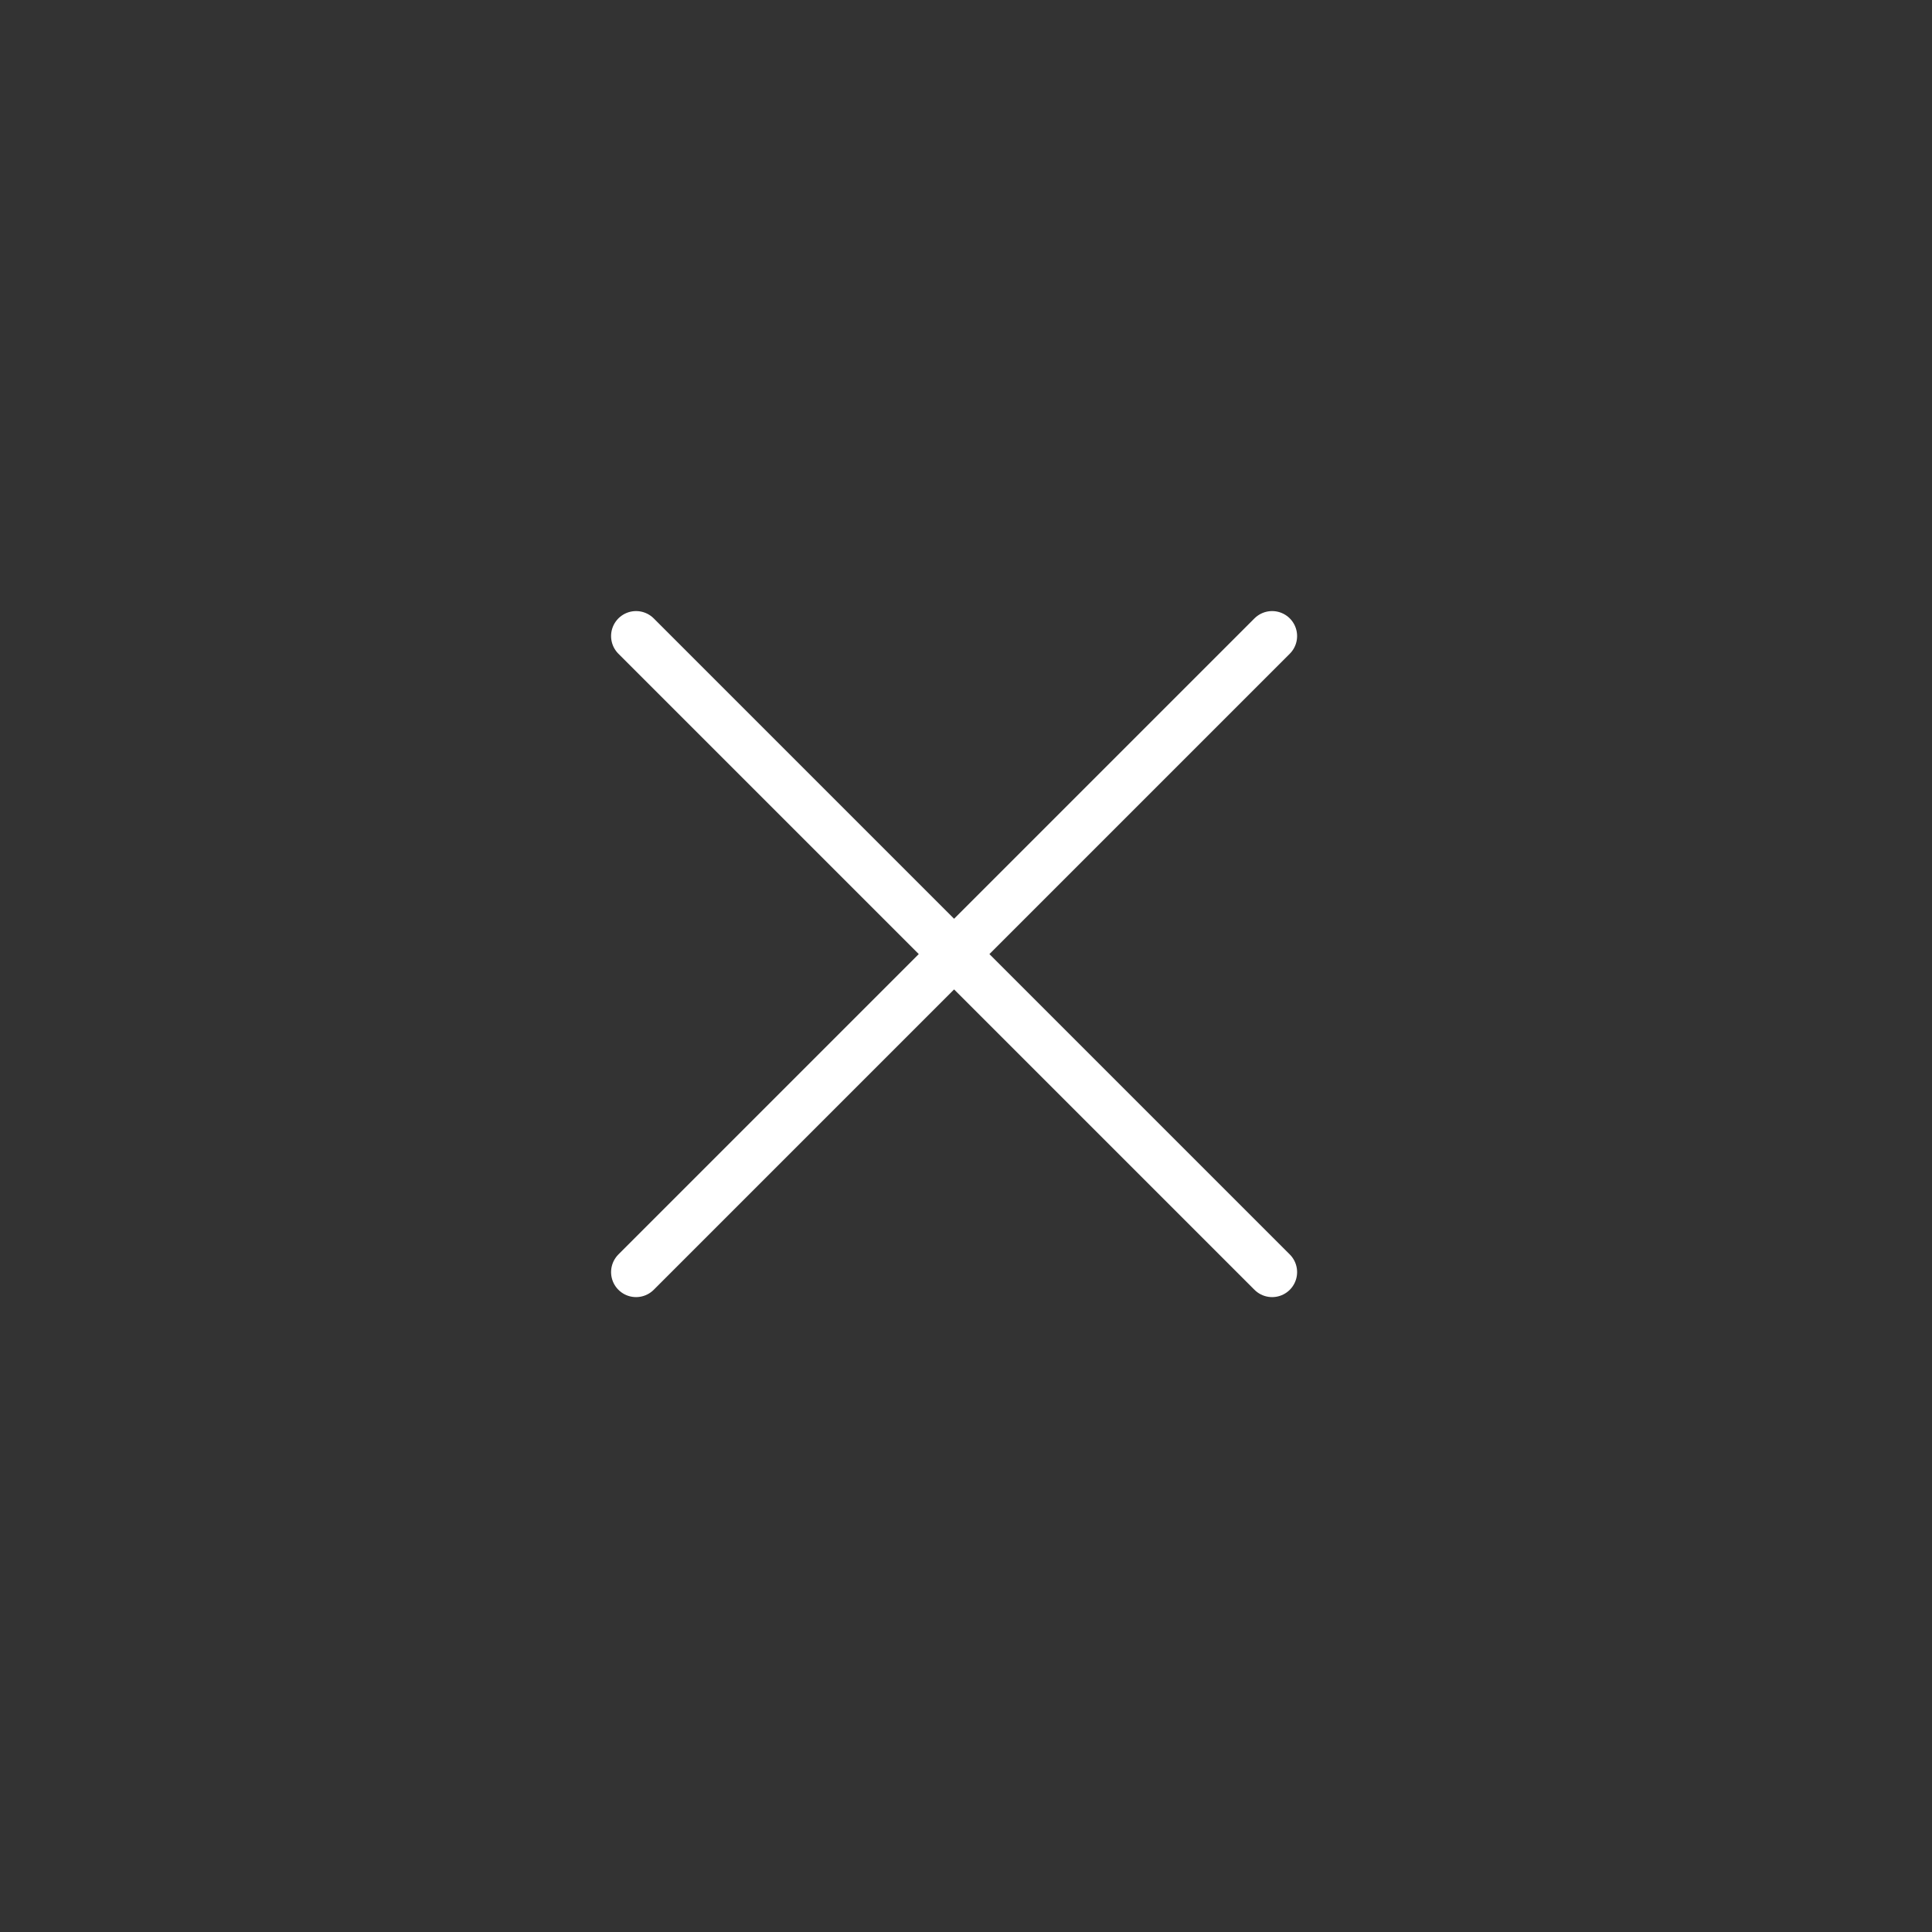 <svg width="58" height="58" viewBox="0 0 58 58" fill="none" xmlns="http://www.w3.org/2000/svg">
<rect x="0" y="0" width="58" height="58" fill="#333333" stroke="none"/>
<path d="M19.095 19.095L38.19 38.19M38.19 19.095L19.095 38.19" stroke="white" stroke-width="1.5" stroke-linecap="round" stroke-linejoin="round"/>
</svg>
